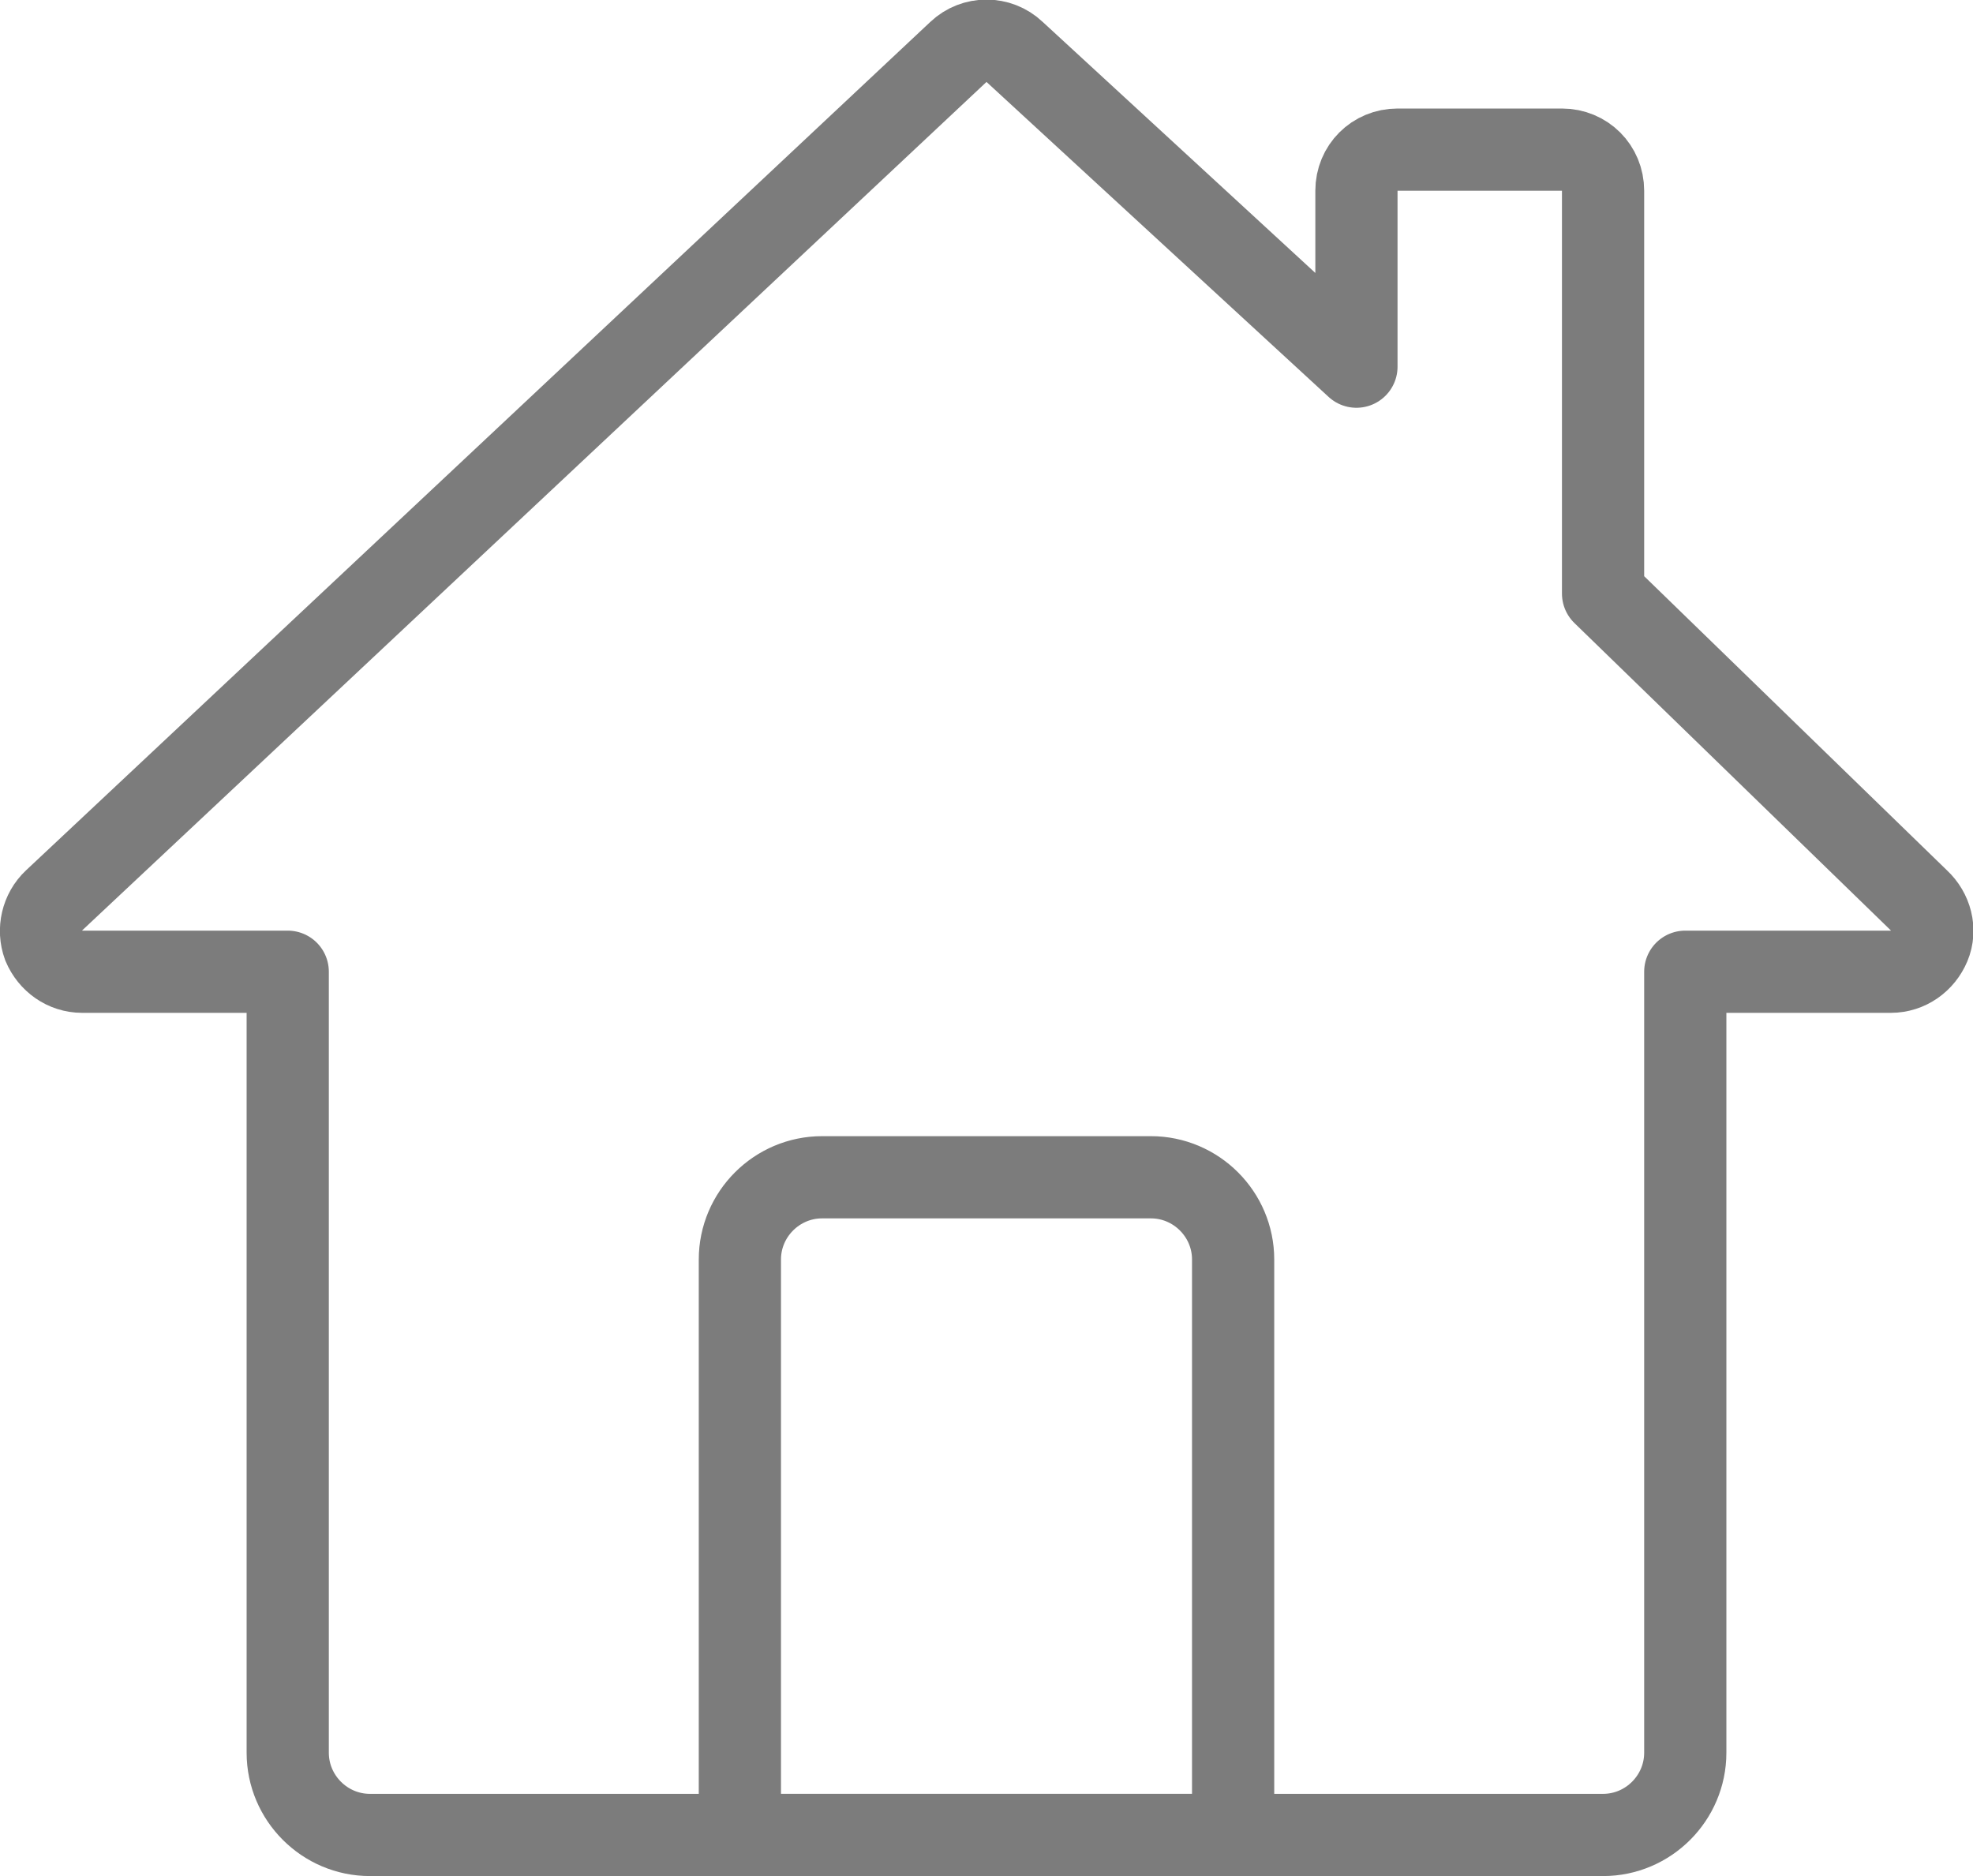 <?xml version="1.0" encoding="UTF-8"?><svg xmlns="http://www.w3.org/2000/svg" viewBox="0 0 24 22.82"><defs><style>.i{fill:none;stroke:#7c7c7c;stroke-linecap:round;stroke-linejoin:round;}</style></defs><g id="a"/><g id="b"><g id="c"><g id="d"><g id="e"><g id="f"><path id="g" class="i" d="M10,14.32h4c.55,0,1,.45,1,1v7h-6v-7c0-.55,.45-1,1-1Z"/><path id="h" class="i" d="M19.5,7.22V2.32c0-.28-.22-.5-.5-.5h-2c-.28,0-.5,.22-.5,.5v2.14L12.34,.63c-.19-.18-.49-.18-.68,0L.66,10.95c-.15,.14-.2,.36-.13,.55,.08,.19,.26,.32,.47,.32H3.5v9.5c0,.55,.45,1,1,1h15c.55,0,1-.45,1-1V11.82h2.5c.21,0,.39-.13,.47-.32s.02-.41-.13-.55l-3.84-3.73Z"/></g></g></g></g></g></svg>